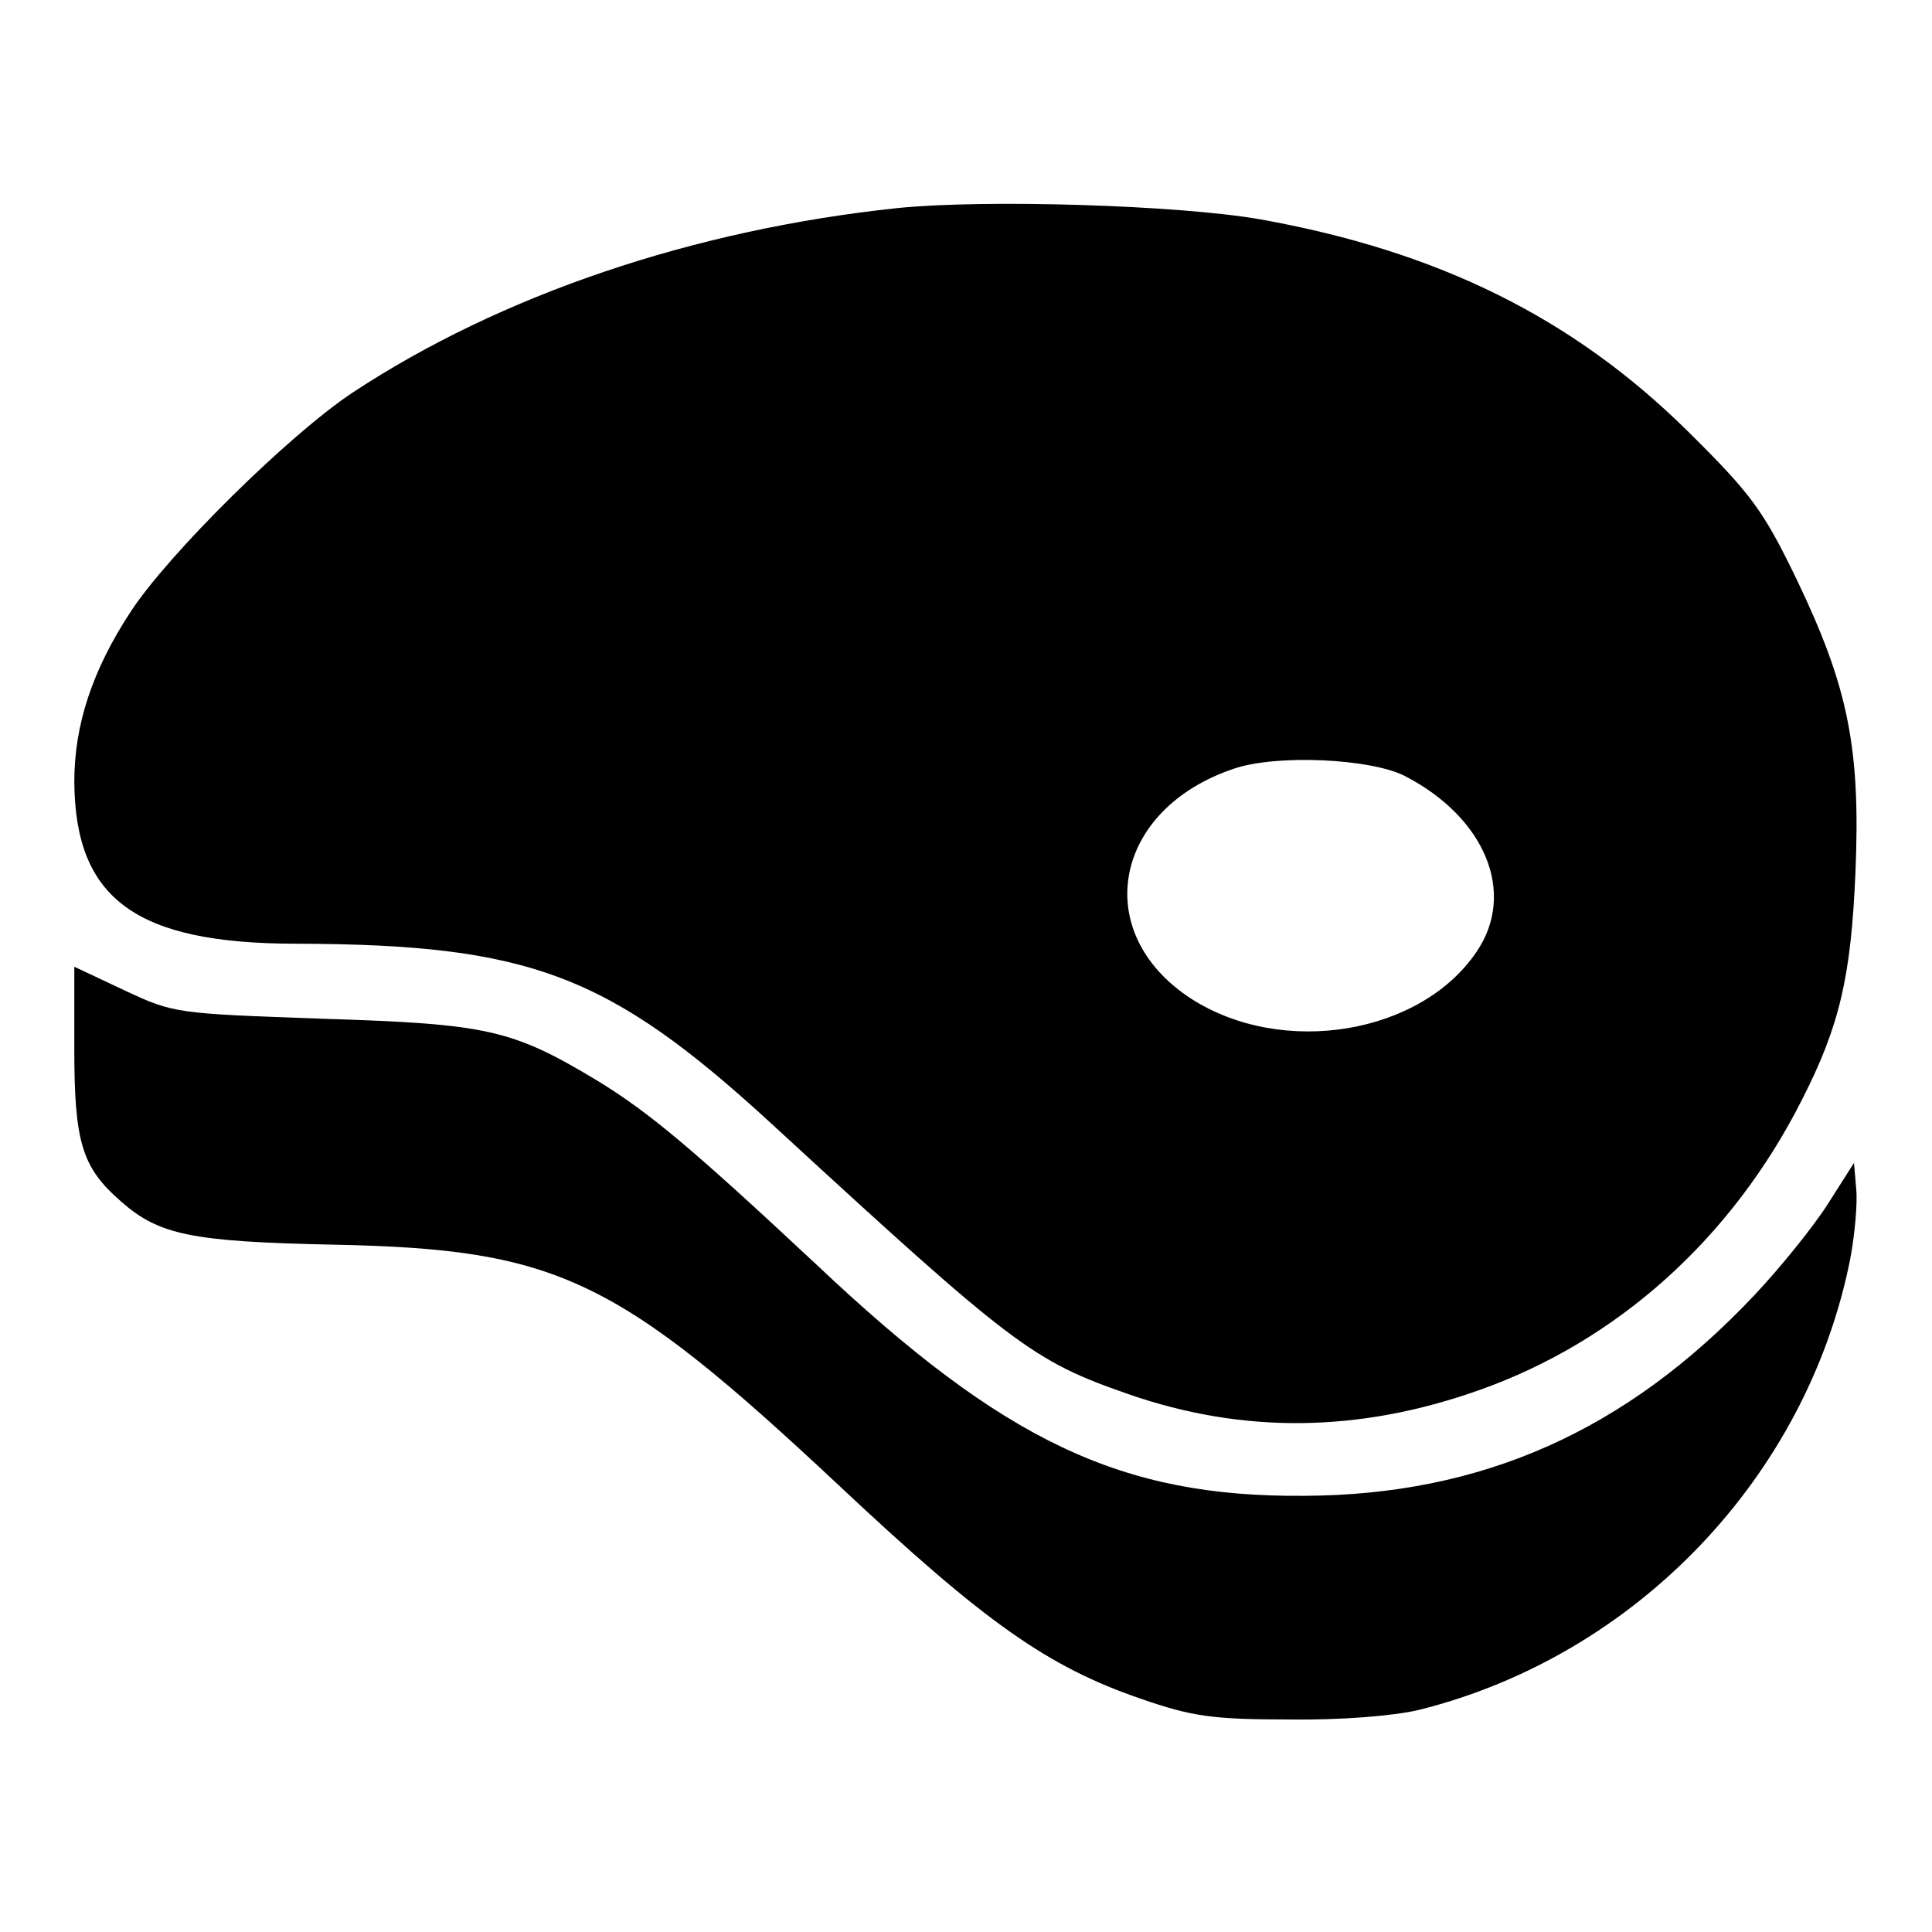 <?xml version="1.0" standalone="no"?>
<!DOCTYPE svg PUBLIC "-//W3C//DTD SVG 20010904//EN"
 "http://www.w3.org/TR/2001/REC-SVG-20010904/DTD/svg10.dtd">
<svg version="1.0" xmlns="http://www.w3.org/2000/svg"
 width="260pt" height="260pt" viewBox="0 0 260 260"
 preserveAspectRatio="xMidYMid meet">
<g transform="translate(0,260) scale(0.1,-0.1)"
fill="#000000" stroke="none">
<path d="M1208 2320 c-275 -29 -534 -117 -733 -248 -86 -57 -248 -217 -299
-295 -52 -79 -76 -153 -76 -229 1 -158 83 -218 299 -218 314 -1 420 -41 639
-242 326 -300 351 -319 480 -364 155 -54 311 -52 472 5 187 66 341 205 435
391 51 100 66 166 72 306 7 168 -10 250 -79 394 -45 93 -61 115 -147 200 -154
152 -335 242 -576 285 -110 19 -368 27 -487 15z m682 -764 c109 -56 151 -158
97 -237 -75 -111 -261 -142 -384 -63 -137 89 -105 256 59 310 58 19 182 13
228 -10z"/>
<path d="M100 1189 c0 -126 10 -160 63 -206 51 -45 95 -54 285 -58 302 -6 381
-43 682 -325 196 -184 280 -243 405 -286 69 -24 97 -28 200 -28 71 -1 142 5
175 13 292 73 522 314 580 607 6 32 10 75 8 94 l-3 35 -35 -55 c-19 -30 -64
-86 -100 -124 -172 -182 -366 -268 -605 -269 -246 -2 -404 73 -655 310 -167
156 -225 205 -295 248 -116 70 -149 77 -370 84 -197 7 -201 7 -267 38 l-68 32
0 -110z"/>
</g>
</svg>
